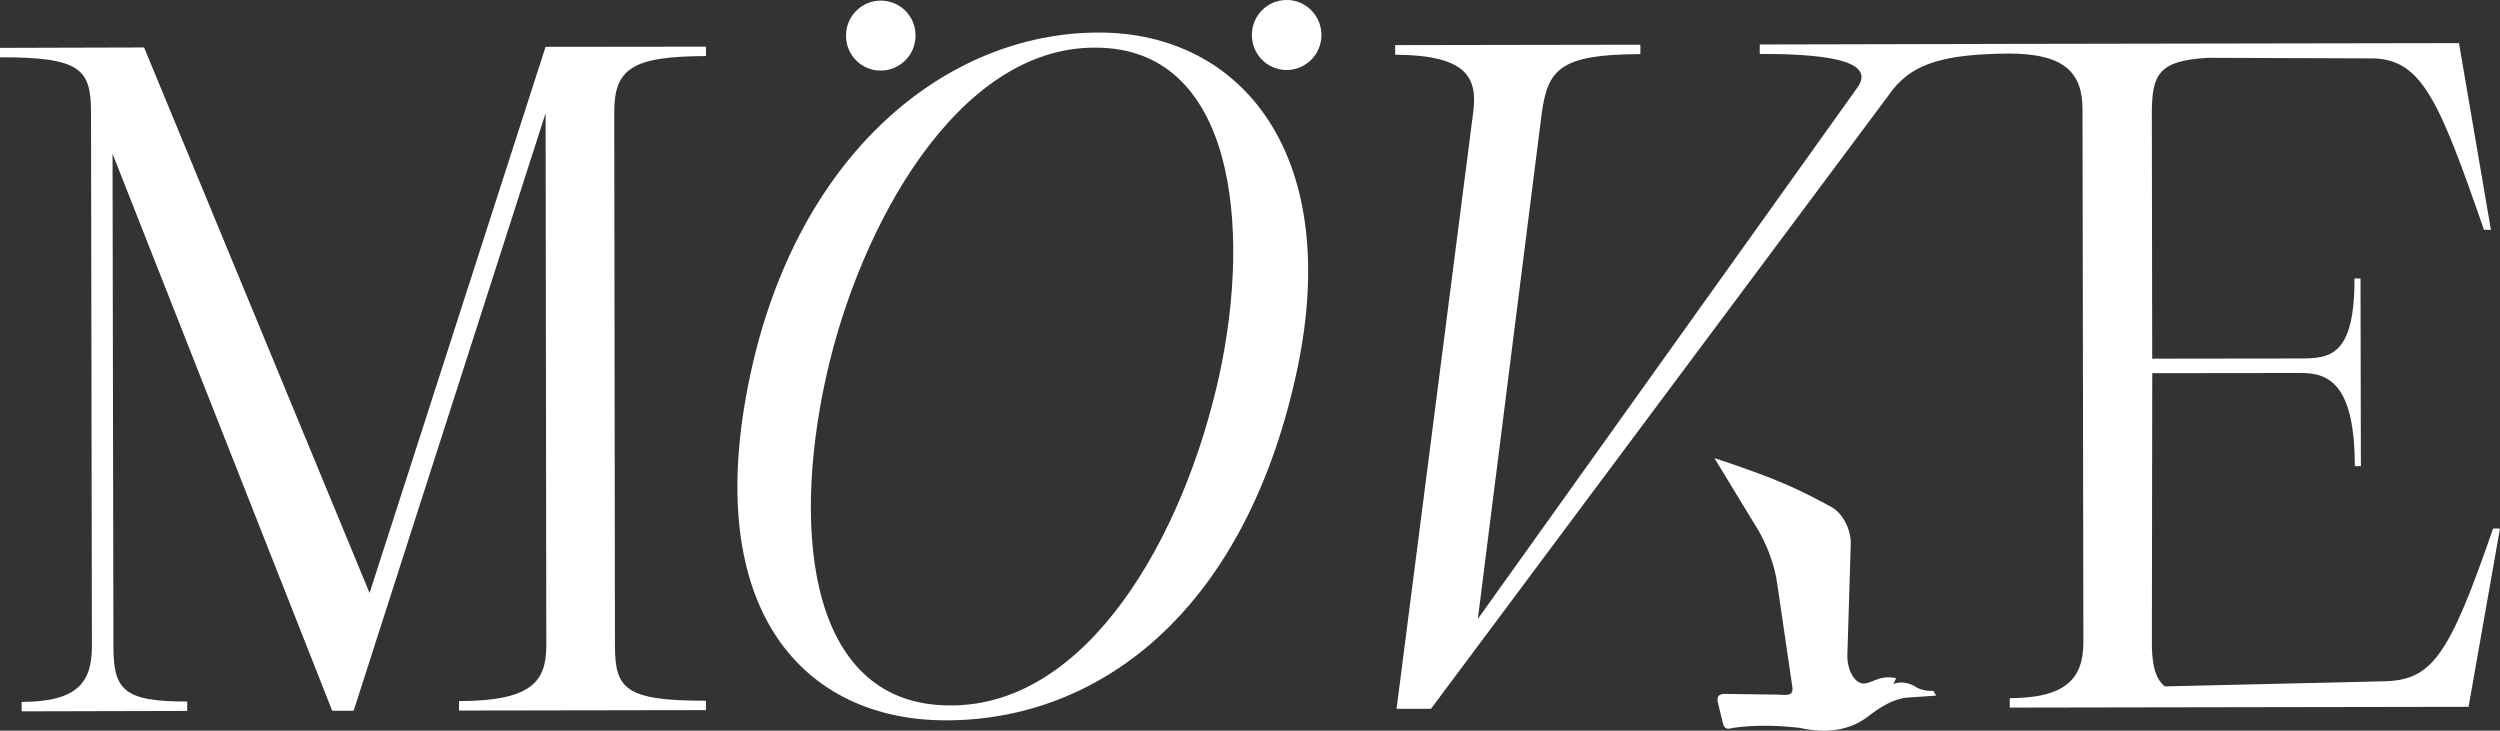 <?xml version="1.0" encoding="UTF-8"?>
<svg id="Ebene_2" xmlns="http://www.w3.org/2000/svg" version="1.1" viewBox="0 0 678.92 198.43">
  <rect x="0" y="0" width="678.92" height="198.43" fill="#333333" stroke="none"/>
  <!-- Generator: Adobe Illustrator 29.8.2, SVG Export Plug-In . SVG Version: 2.1.1 Build 3)  -->
  <g id="Ebene_2-2">
    <g>
      <path d="M100.37,161.06L39.13,12.89l-39.13.11v2.56c22.12-.05,24.72,3.3,24.72,15.13l.24,144.7c0,9.8-3.71,15.18-19.08,15.23v2.56l44.96-.11v-2.56c-17.49.05-20.04-3.3-20.04-15.13l-.24-133.63,59.65,151.26h5.83L148.17,30.73l.19,144.44c0,9.8-3.71,15.18-23.71,15.23v2.56l67.07-.11v-2.56c-22.12.05-24.72-3.3-24.72-15.13l-.19-144.7c0-11.82,4.87-15.18,24.91-15.23v-2.56l-43.56.05-47.8,148.33h.01Z" fill="#fff"/>
      <path d="M331.07,102.15c-9.64,43.62-35.66,89.63-73.05,89.42-37.68.05-43.32-45.59-33.68-89.21,9.01-40.85,35.66-89.58,73.05-89.42,37.68-.11,42.64,48.36,33.68,89.21h0ZM298.26,8.84c-40.67.05-81.67,32.12-94.63,93.52-13.4,63.59,14.84,93.36,53.44,93.26,40.67-.05,80.37-28.49,94.83-93.52,13.25-59.49-14.41-93.36-53.63-93.26h-.01Z" fill="#fff"/>
      <path d="M239.19,19.17c5.06,0,9.44-4.1,9.44-9.53S244.25.16,239.19.16s-9.44,4.1-9.44,9.53,4.38,9.53,9.44,9.48Z" fill="#fff"/>
      <path d="M349.38,0C344.32,0,339.94,4.1,339.98,9.53c0,5.43,4.38,9.48,9.44,9.48s9.44-4.1,9.44-9.53C358.81,4.05,354.43-.05,349.37,0h0Z" fill="#fff"/>
      <path d="M677.04,143.53c-12.05,35.04-16.72,41.22-29.73,41.49l-59.41,1.38c-2.55-2.08-3.28-5.38-3.52-10.28l.1-74.78,40.52-.05c7.71,0,14.46,3.41,14.5,25.3h1.64l-.1-50.97h-1.64c.05,21.09-6.7,21.68-14.41,21.73l-40.52.05-.1-66.47c0-10.81,1.83-14.43,15.13-15.23l45.2.16c13.06.48,17.73,11.56,29.87,46.55h1.88l-8.67-50.7-121.28.21h0l-68.61.16v2.56c15.56,0,31.85,1.28,26.65,8.95l-103.21,144.49,17.35-137.3c1.69-11.82,4.72-16.03,26.79-16.08v-2.56l-66.59.11v2.61c19.61.11,22.5,6.23,21.15,15.98l-20.77,161.64h9.35l125.57-168.35c5.59-6.76,13.44-9.43,31.32-9.59,15.37,0,20.04,5.38,20.04,15.18l.24,144.65c0,9.8-4.63,15.18-20,15.23v2.56l124.6-.21,8.53-48.41h-1.88,0Z" fill="#fff"/>
      <path d="M465.61,124.41c17.49,5.81,22.65,8.36,31.8,13.31,2.99,1.65,5.3,6.07,5.2,9.96l-.92,29.93c-.14,4.37,1.88,7.62,4,7.99,2.6.27,4.43-2.45,9.25-1.44l-.77,1.6c2.17-.91,4.77-.21,6.55,1.07,1.4.64,2.89.85,4.34.8l.72,1.28-7.81.53c-3.66.32-7.28,2.45-10.94,5.33-5.11,3.78-11.37,4.42-18.41,2.88-6.55-.75-12.53-.75-17.88,0-1.49.43-2.26.37-2.75-.85l-1.49-6.07c-.19-1.01-.14-2.18,1.54-2.29l15.37.21c3.08.37,3.66-.48,3.28-2.45l-4-27.32c-.58-4.58-2.26-9.59-4.96-14.49l-12.14-19.97h.02Z" fill="#fff" fill-rule="evenodd"/>
    </g>
  </g>
</svg>